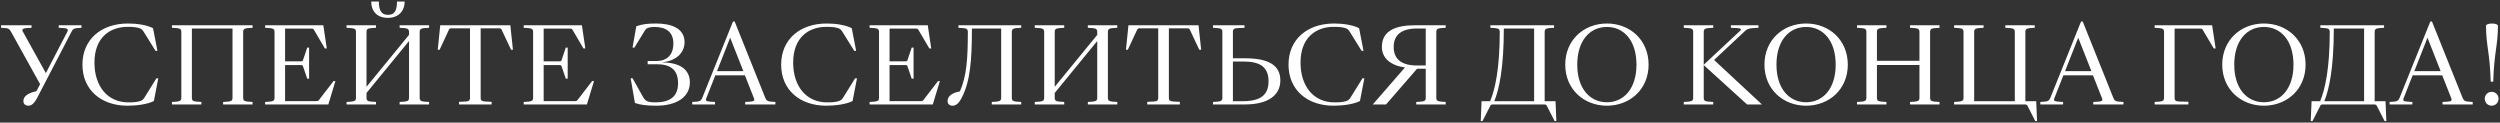 <?xml version="1.0" encoding="UTF-8"?> <svg xmlns="http://www.w3.org/2000/svg" width="1101" height="54" viewBox="0 0 1101 54" fill="none"><rect x="0" y="0" width="1101" height="54" fill="#333333" stroke="none"/> <path d="M31.51 13.938L16.514 42.826C15.088 45.586 13.892 46.552 12.466 46.552C11.178 46.552 10.304 45.77 10.304 44.528C10.304 42.55 11.96 41.078 16.054 40.158L17.664 37.076L4.83 13.938C4.14 12.788 3.818 12.512 2.484 12.374L0.46 12.236V11.132H13.892V12.236L11.592 12.374C10.12 12.512 9.476 12.88 10.074 13.938L20.194 32.2L29.67 13.938C30.222 12.834 29.578 12.512 28.152 12.374L25.852 12.236V11.132H35.88V12.236L33.856 12.374C32.522 12.512 32.062 12.834 31.51 13.938ZM56.13 46.552C44.584 46.552 36.304 39.606 36.304 28.474C36.304 17.296 44.63 10.35 56.36 10.35C60.178 10.35 64.594 10.948 67.4 12.42L69.332 22.402H68.504L63.306 14.03C62.616 12.972 62.248 12.65 61.144 12.328C59.718 11.914 58.2 11.822 56.176 11.822C48.678 11.822 41.594 16.284 41.594 27.554C41.594 37.72 47.114 45.08 56.544 45.08C58.568 45.08 60.086 44.988 61.512 44.574C62.616 44.252 62.984 43.93 63.674 42.872L68.872 34.5H69.7L67.768 44.482C64.962 45.954 60.04 46.552 56.13 46.552ZM75.719 11.132H111.231V12.236L109.161 12.374C107.827 12.512 107.091 12.742 107.091 14.03V43.102C107.091 44.39 107.827 44.62 109.161 44.758L111.231 44.896V46H98.258V44.896L100.329 44.758C101.663 44.62 102.399 44.39 102.399 43.102V12.558H84.504V43.102C84.504 44.39 85.195 44.62 86.621 44.758L88.691 44.896V46H75.719V44.896L77.788 44.758C79.123 44.62 79.859 44.39 79.859 43.102V14.03C79.859 12.742 79.123 12.512 77.788 12.374L75.719 12.236V11.132ZM116.766 46V44.896L118.836 44.758C120.17 44.62 120.906 44.39 120.906 43.102V14.03C120.906 12.742 120.17 12.512 118.836 12.374L116.766 12.236V11.132H142.388L143.906 21.344H143.078L138.386 13.34C138.018 12.65 137.834 12.604 137.052 12.604H125.552V27.002H132.452C133.234 27.002 133.326 26.91 133.464 26.404L135.304 20.976H136.132V34.638H135.304L133.464 29.256C133.28 28.75 133.234 28.658 132.452 28.658H125.552V44.528H139.306C140.042 44.528 140.18 44.436 140.594 43.884L146.896 35.696H147.724L144.596 46H116.766ZM152.625 46V44.896L154.695 44.758C156.029 44.62 156.765 44.39 156.765 43.102V14.03C156.765 12.742 156.029 12.512 154.695 12.374L152.625 12.236V11.132H165.597V12.236L163.527 12.374C162.101 12.512 161.411 12.742 161.411 14.03V38.226L180.133 15.364V14.03C180.133 12.742 179.397 12.512 178.063 12.374L175.993 12.236V11.132H188.965V12.236L186.895 12.374C185.561 12.512 184.825 12.742 184.825 14.03V43.102C184.825 44.39 185.561 44.62 186.895 44.758L188.965 44.896V46H175.993V44.896L178.063 44.758C179.397 44.62 180.133 44.39 180.133 43.102V18.078L161.411 40.94V43.102C161.411 44.39 162.101 44.62 163.527 44.758L165.597 44.896V46H152.625ZM170.841 7.866C165.735 7.866 163.481 4.6 163.481 0.69H166.839C166.839 5.29 168.495 6.532 170.841 6.532C173.279 6.532 174.843 5.382 174.843 0.69H178.201C178.201 5.106 175.257 7.866 170.841 7.866ZM202.163 46V44.85L204.923 44.712C206.257 44.666 206.993 44.39 206.993 43.102V12.466H198.989C198.207 12.466 197.977 12.512 197.655 13.202L193.607 21.896H192.779L193.883 11.132H224.749L225.899 21.896H225.071L220.977 13.202C220.655 12.512 220.425 12.466 219.689 12.466H211.685V43.102C211.685 44.39 212.329 44.574 213.755 44.712L216.515 44.85V46H202.163ZM230.643 46V44.896L232.713 44.758C234.047 44.62 234.783 44.39 234.783 43.102V14.03C234.783 12.742 234.047 12.512 232.713 12.374L230.643 12.236V11.132H256.265L257.783 21.344H256.955L252.263 13.34C251.895 12.65 251.711 12.604 250.929 12.604H239.429V27.002H246.329C247.111 27.002 247.203 26.91 247.341 26.404L249.181 20.976H250.009V34.638H249.181L247.341 29.256C247.157 28.75 247.111 28.658 246.329 28.658H239.429V44.528H253.183C253.919 44.528 254.057 44.436 254.471 43.884L260.773 35.696H261.601L258.473 46H230.643ZM288.593 45.08C294.987 45.08 298.621 42.596 298.621 36.662C298.621 30.544 295.079 28.29 289.237 28.29H285.235V26.864H289.053C293.883 26.864 296.551 24.058 296.551 19.136C296.551 13.984 293.193 11.868 288.179 11.868C287.489 11.868 286.753 11.96 285.971 12.098C285.051 12.328 284.545 12.512 283.855 13.662L279.393 20.976H278.565L280.221 11.592C282.567 10.672 285.189 10.35 288.915 10.35C295.539 10.35 301.473 12.374 301.473 18.584C301.473 23.368 297.655 26.818 291.767 27.416V27.508C298.85 27.508 303.819 30.268 303.819 36.294C303.819 42.55 298.206 46.552 289.099 46.552C285.005 46.552 282.199 46.23 279.623 45.356L277.737 34.454H278.565L283.349 42.964C283.855 43.792 284.453 44.344 285.143 44.62C286.017 44.942 286.937 45.08 288.593 45.08ZM323.544 9.476L337.068 43.194C337.574 44.344 338.034 44.62 339.46 44.758L341.484 44.896V46H328.19V44.896L330.49 44.758C331.962 44.62 332.514 44.344 332.008 43.194L328.052 33.166H315.034L311.078 43.194C310.572 44.344 311.124 44.62 312.596 44.758L314.896 44.896V46H304.868V44.896L306.892 44.758C308.226 44.62 308.732 44.344 309.238 43.194L322.808 9.476H323.544ZM315.77 31.326H327.362L321.566 16.606L315.77 31.326ZM363.845 46.552C352.299 46.552 344.019 39.606 344.019 28.474C344.019 17.296 352.345 10.35 364.075 10.35C367.893 10.35 372.309 10.948 375.115 12.42L377.047 22.402H376.219L371.021 14.03C370.331 12.972 369.963 12.65 368.859 12.328C367.433 11.914 365.915 11.822 363.891 11.822C356.393 11.822 349.309 16.284 349.309 27.554C349.309 37.72 354.829 45.08 364.259 45.08C366.283 45.08 367.801 44.988 369.227 44.574C370.331 44.252 370.699 43.93 371.389 42.872L376.587 34.5H377.415L375.483 44.482C372.677 45.954 367.755 46.552 363.845 46.552ZM382.973 46V44.896L385.043 44.758C386.377 44.62 387.113 44.39 387.113 43.102V14.03C387.113 12.742 386.377 12.512 385.043 12.374L382.973 12.236V11.132H408.595L410.113 21.344H409.285L404.593 13.34C404.225 12.65 404.041 12.604 403.259 12.604H391.759V27.002H398.659C399.441 27.002 399.533 26.91 399.671 26.404L401.511 20.976H402.339V34.638H401.511L399.671 29.256C399.487 28.75 399.441 28.658 398.659 28.658H391.759V44.528H405.513C406.249 44.528 406.387 44.436 406.801 43.884L413.103 35.696H413.931L410.803 46H382.973ZM423.524 43.102C422.19 45.678 420.902 46.552 419.476 46.552C418.188 46.552 417.314 45.77 417.314 44.528C417.314 42.642 418.878 40.94 422.742 40.25C425.686 33.58 426.238 25.944 426.238 14.03C426.238 12.742 425.502 12.512 424.168 12.374L422.098 12.236V11.132H449.744V12.236L447.674 12.374C446.34 12.512 445.604 12.742 445.604 14.03V43.102C445.604 44.39 446.34 44.62 447.674 44.758L449.744 44.896V46H436.772V44.896L438.842 44.758C440.176 44.62 440.912 44.39 440.912 43.102V12.558H428.032C428.032 26.772 427.25 35.926 423.524 43.102ZM455.713 46V44.896L457.783 44.758C459.117 44.62 459.853 44.39 459.853 43.102V14.03C459.853 12.742 459.117 12.512 457.783 12.374L455.713 12.236V11.132H468.685V12.236L466.615 12.374C465.189 12.512 464.499 12.742 464.499 14.03V38.226L483.221 15.364V14.03C483.221 12.742 482.485 12.512 481.151 12.374L479.081 12.236V11.132H492.053V12.236L489.983 12.374C488.649 12.512 487.913 12.742 487.913 14.03V43.102C487.913 44.39 488.649 44.62 489.983 44.758L492.053 44.896V46H479.081V44.896L481.151 44.758C482.485 44.62 483.221 44.39 483.221 43.102V18.078L464.499 40.94V43.102C464.499 44.39 465.189 44.62 466.615 44.758L468.685 44.896V46H455.713ZM505.251 46V44.85L508.011 44.712C509.345 44.666 510.081 44.39 510.081 43.102V12.466H502.077C501.295 12.466 501.065 12.512 500.743 13.202L496.695 21.896H495.867L496.971 11.132H527.837L528.987 21.896H528.159L524.065 13.202C523.743 12.512 523.513 12.466 522.777 12.466H514.773V43.102C514.773 44.39 515.417 44.574 516.843 44.712L519.603 44.85V46H505.251ZM542.977 25.668H548.313C558.571 25.668 563.861 28.658 563.861 35.42C563.861 41.86 558.571 46 548.313 46H534.191V44.896L536.261 44.758C537.595 44.62 538.331 44.39 538.331 43.102V14.03C538.331 12.742 537.595 12.512 536.261 12.374L534.191 12.236V11.132H548.083V12.236L545.093 12.374C543.667 12.42 542.977 12.742 542.977 14.03V25.668ZM542.977 44.574H547.117C554.983 44.574 558.663 41.998 558.663 35.788C558.663 29.486 554.891 27.094 547.669 27.094H542.977V44.574ZM587.286 46.552C575.74 46.552 567.46 39.606 567.46 28.474C567.46 17.296 575.786 10.35 587.516 10.35C591.334 10.35 595.75 10.948 598.556 12.42L600.488 22.402H599.66L594.462 14.03C593.772 12.972 593.404 12.65 592.3 12.328C590.874 11.914 589.356 11.822 587.332 11.822C579.834 11.822 572.75 16.284 572.75 27.554C572.75 37.72 578.27 45.08 587.7 45.08C589.724 45.08 591.242 44.988 592.668 44.574C593.772 44.252 594.14 43.93 594.83 42.872L600.028 34.5H600.856L598.924 44.482C596.118 45.954 591.196 46.552 587.286 46.552ZM610.417 46H604.575L618.743 29.716C612.441 28.842 608.577 25.622 608.577 20.654C608.577 13.524 614.695 11.132 623.021 11.132H636.683V12.236L634.613 12.374C633.279 12.512 632.543 12.742 632.543 14.03V43.102C632.543 44.39 633.279 44.62 634.613 44.758L636.683 44.896V46H623.711V44.896L625.781 44.758C627.207 44.62 627.897 44.39 627.897 43.102V30.268H624.079L610.417 46ZM627.897 28.842V12.558H624.033C617.455 12.558 613.775 15.18 613.775 20.654C613.775 26.22 617.455 28.842 624.079 28.842H627.897ZM656.35 46.552L652.9 53.314H652.118L652.486 44.574H656.258C658.374 39.514 660.49 30.452 660.49 14.03C660.49 12.742 659.754 12.512 658.42 12.374L656.35 12.236V11.132H684.41V12.236L682.34 12.374C681.006 12.512 680.27 12.742 680.27 14.03V44.574H685.054L685.422 53.314H684.64L681.19 46.552C680.96 46.138 680.684 46 679.994 46H657.546C656.81 46 656.58 46.138 656.35 46.552ZM675.624 44.574V12.558H662.284C662.284 30.176 660.168 39.468 658.098 44.574H675.624ZM707.687 46.552C697.567 46.552 689.333 39.33 689.333 28.474C689.333 17.572 697.567 10.35 707.687 10.35C717.807 10.35 726.041 17.572 726.041 28.474C726.041 39.33 717.807 46.552 707.687 46.552ZM707.687 45.034C715.139 45.034 720.705 39.008 720.705 28.474C720.705 17.848 715.139 11.868 707.687 11.868C700.189 11.868 694.623 17.848 694.623 28.474C694.623 39.008 700.189 45.034 707.687 45.034ZM741.54 46V44.896L743.61 44.758C744.944 44.62 745.68 44.39 745.68 43.102V14.03C745.68 12.742 744.944 12.512 743.61 12.374L741.54 12.236V11.132H754.512V12.236L752.442 12.374C751.016 12.512 750.326 12.742 750.326 14.03V28.52L766.426 13.478C767.024 12.926 766.748 12.512 765.23 12.374L762.286 12.236V11.132H774.43V12.236L772.038 12.374C770.198 12.512 769.416 12.788 768.45 13.708L754.88 26.404L775.948 46H769.416L750.326 28.658V43.102C750.326 44.39 751.016 44.62 752.442 44.758L754.512 44.896V46H741.54ZM795.419 46.552C785.299 46.552 777.065 39.33 777.065 28.474C777.065 17.572 785.299 10.35 795.419 10.35C805.539 10.35 813.773 17.572 813.773 28.474C813.773 39.33 805.539 46.552 795.419 46.552ZM795.419 45.034C802.871 45.034 808.437 39.008 808.437 28.474C808.437 17.848 802.871 11.868 795.419 11.868C787.921 11.868 782.355 17.848 782.355 28.474C782.355 39.008 787.921 45.034 795.419 45.034ZM817.817 46V44.896L819.887 44.758C821.221 44.62 821.957 44.39 821.957 43.102V14.03C821.957 12.742 821.221 12.512 819.887 12.374L817.817 12.236V11.132H830.789V12.236L828.719 12.374C827.293 12.512 826.603 12.742 826.603 14.03V26.772H845.325V14.03C845.325 12.742 844.589 12.512 843.255 12.374L841.185 12.236V11.132H854.157V12.236L852.087 12.374C850.753 12.512 850.017 12.742 850.017 14.03V43.102C850.017 44.39 850.753 44.62 852.087 44.758L854.157 44.896V46H841.185V44.896L843.255 44.758C844.589 44.62 845.325 44.39 845.325 43.102V28.612H826.603V43.102C826.603 44.39 827.293 44.62 828.719 44.758L830.789 44.896V46H817.817ZM891.69 46H860.594V44.896L862.664 44.758C863.998 44.62 864.734 44.39 864.734 43.102V14.03C864.734 12.742 863.998 12.512 862.664 12.374L860.594 12.236V11.132H873.566V12.236L871.496 12.374C870.162 12.512 869.426 12.742 869.426 14.03V44.574H887.32V14.03C887.32 12.742 886.63 12.512 885.204 12.374L883.134 12.236V11.132H896.106V12.236L894.036 12.374C892.702 12.512 891.966 12.742 891.966 14.03V44.574H896.75L897.118 53.314H896.336L892.886 46.552C892.656 46.138 892.38 46 891.69 46ZM917.231 9.476L930.755 43.194C931.261 44.344 931.721 44.62 933.147 44.758L935.171 44.896V46H921.877V44.896L924.177 44.758C925.649 44.62 926.201 44.344 925.695 43.194L921.739 33.166H908.721L904.765 43.194C904.259 44.344 904.811 44.62 906.283 44.758L908.583 44.896V46H898.555V44.896L900.579 44.758C901.913 44.62 902.419 44.344 902.925 43.194L916.495 9.476H917.231ZM909.457 31.326H921.049L915.253 16.606L909.457 31.326ZM957.696 12.604V43.102C957.696 44.39 958.386 44.666 959.812 44.712L963.768 44.804V46H948.91V44.896L950.98 44.758C952.314 44.62 953.05 44.39 953.05 43.102V14.03C953.05 12.742 952.314 12.512 950.98 12.374L948.91 12.236V11.132H974.21L975.774 21.344H974.946L970.208 13.34C969.84 12.65 969.656 12.604 968.92 12.604H957.696ZM997.029 46.552C986.909 46.552 978.675 39.33 978.675 28.474C978.675 17.572 986.909 10.35 997.029 10.35C1007.15 10.35 1015.38 17.572 1015.38 28.474C1015.38 39.33 1007.15 46.552 997.029 46.552ZM997.029 45.034C1004.48 45.034 1010.05 39.008 1010.05 28.474C1010.05 17.848 1004.48 11.868 997.029 11.868C989.531 11.868 983.965 17.848 983.965 28.474C983.965 39.008 989.531 45.034 997.029 45.034ZM1021.88 46.552L1018.43 53.314H1017.65L1018.02 44.574H1021.79C1023.9 39.514 1026.02 30.452 1026.02 14.03C1026.02 12.742 1025.28 12.512 1023.95 12.374L1021.88 12.236V11.132H1049.94V12.236L1047.87 12.374C1046.54 12.512 1045.8 12.742 1045.8 14.03V44.574H1050.58L1050.95 53.314H1050.17L1046.72 46.552C1046.49 46.138 1046.21 46 1045.52 46H1023.08C1022.34 46 1022.11 46.138 1021.88 46.552ZM1041.15 44.574V12.558H1027.81C1027.81 30.176 1025.7 39.468 1023.63 44.574H1041.15ZM1071.04 9.476L1084.57 43.194C1085.07 44.344 1085.53 44.62 1086.96 44.758L1088.98 44.896V46H1075.69V44.896L1077.99 44.758C1079.46 44.62 1080.01 44.344 1079.51 43.194L1075.55 33.166H1062.53L1058.58 43.194C1058.07 44.344 1058.62 44.62 1060.1 44.758L1062.4 44.896V46H1052.37V44.896L1054.39 44.758C1055.73 44.62 1056.23 44.344 1056.74 43.194L1070.31 9.476H1071.04ZM1063.27 31.326H1074.86L1069.07 16.606L1063.27 31.326ZM1098.02 35.972H1096.91C1096.54 23.046 1094.84 20.01 1094.84 11.362C1094.84 10.028 1100.09 10.028 1100.09 11.362C1100.09 20.102 1098.38 23.046 1098.02 35.972ZM1097.28 46.552C1095.62 46.552 1094.29 45.172 1094.29 43.47C1094.29 41.814 1095.62 40.434 1097.28 40.434C1099.07 40.434 1100.36 41.814 1100.36 43.47C1100.36 45.172 1099.07 46.552 1097.28 46.552Z" fill="white"></path> </svg> 